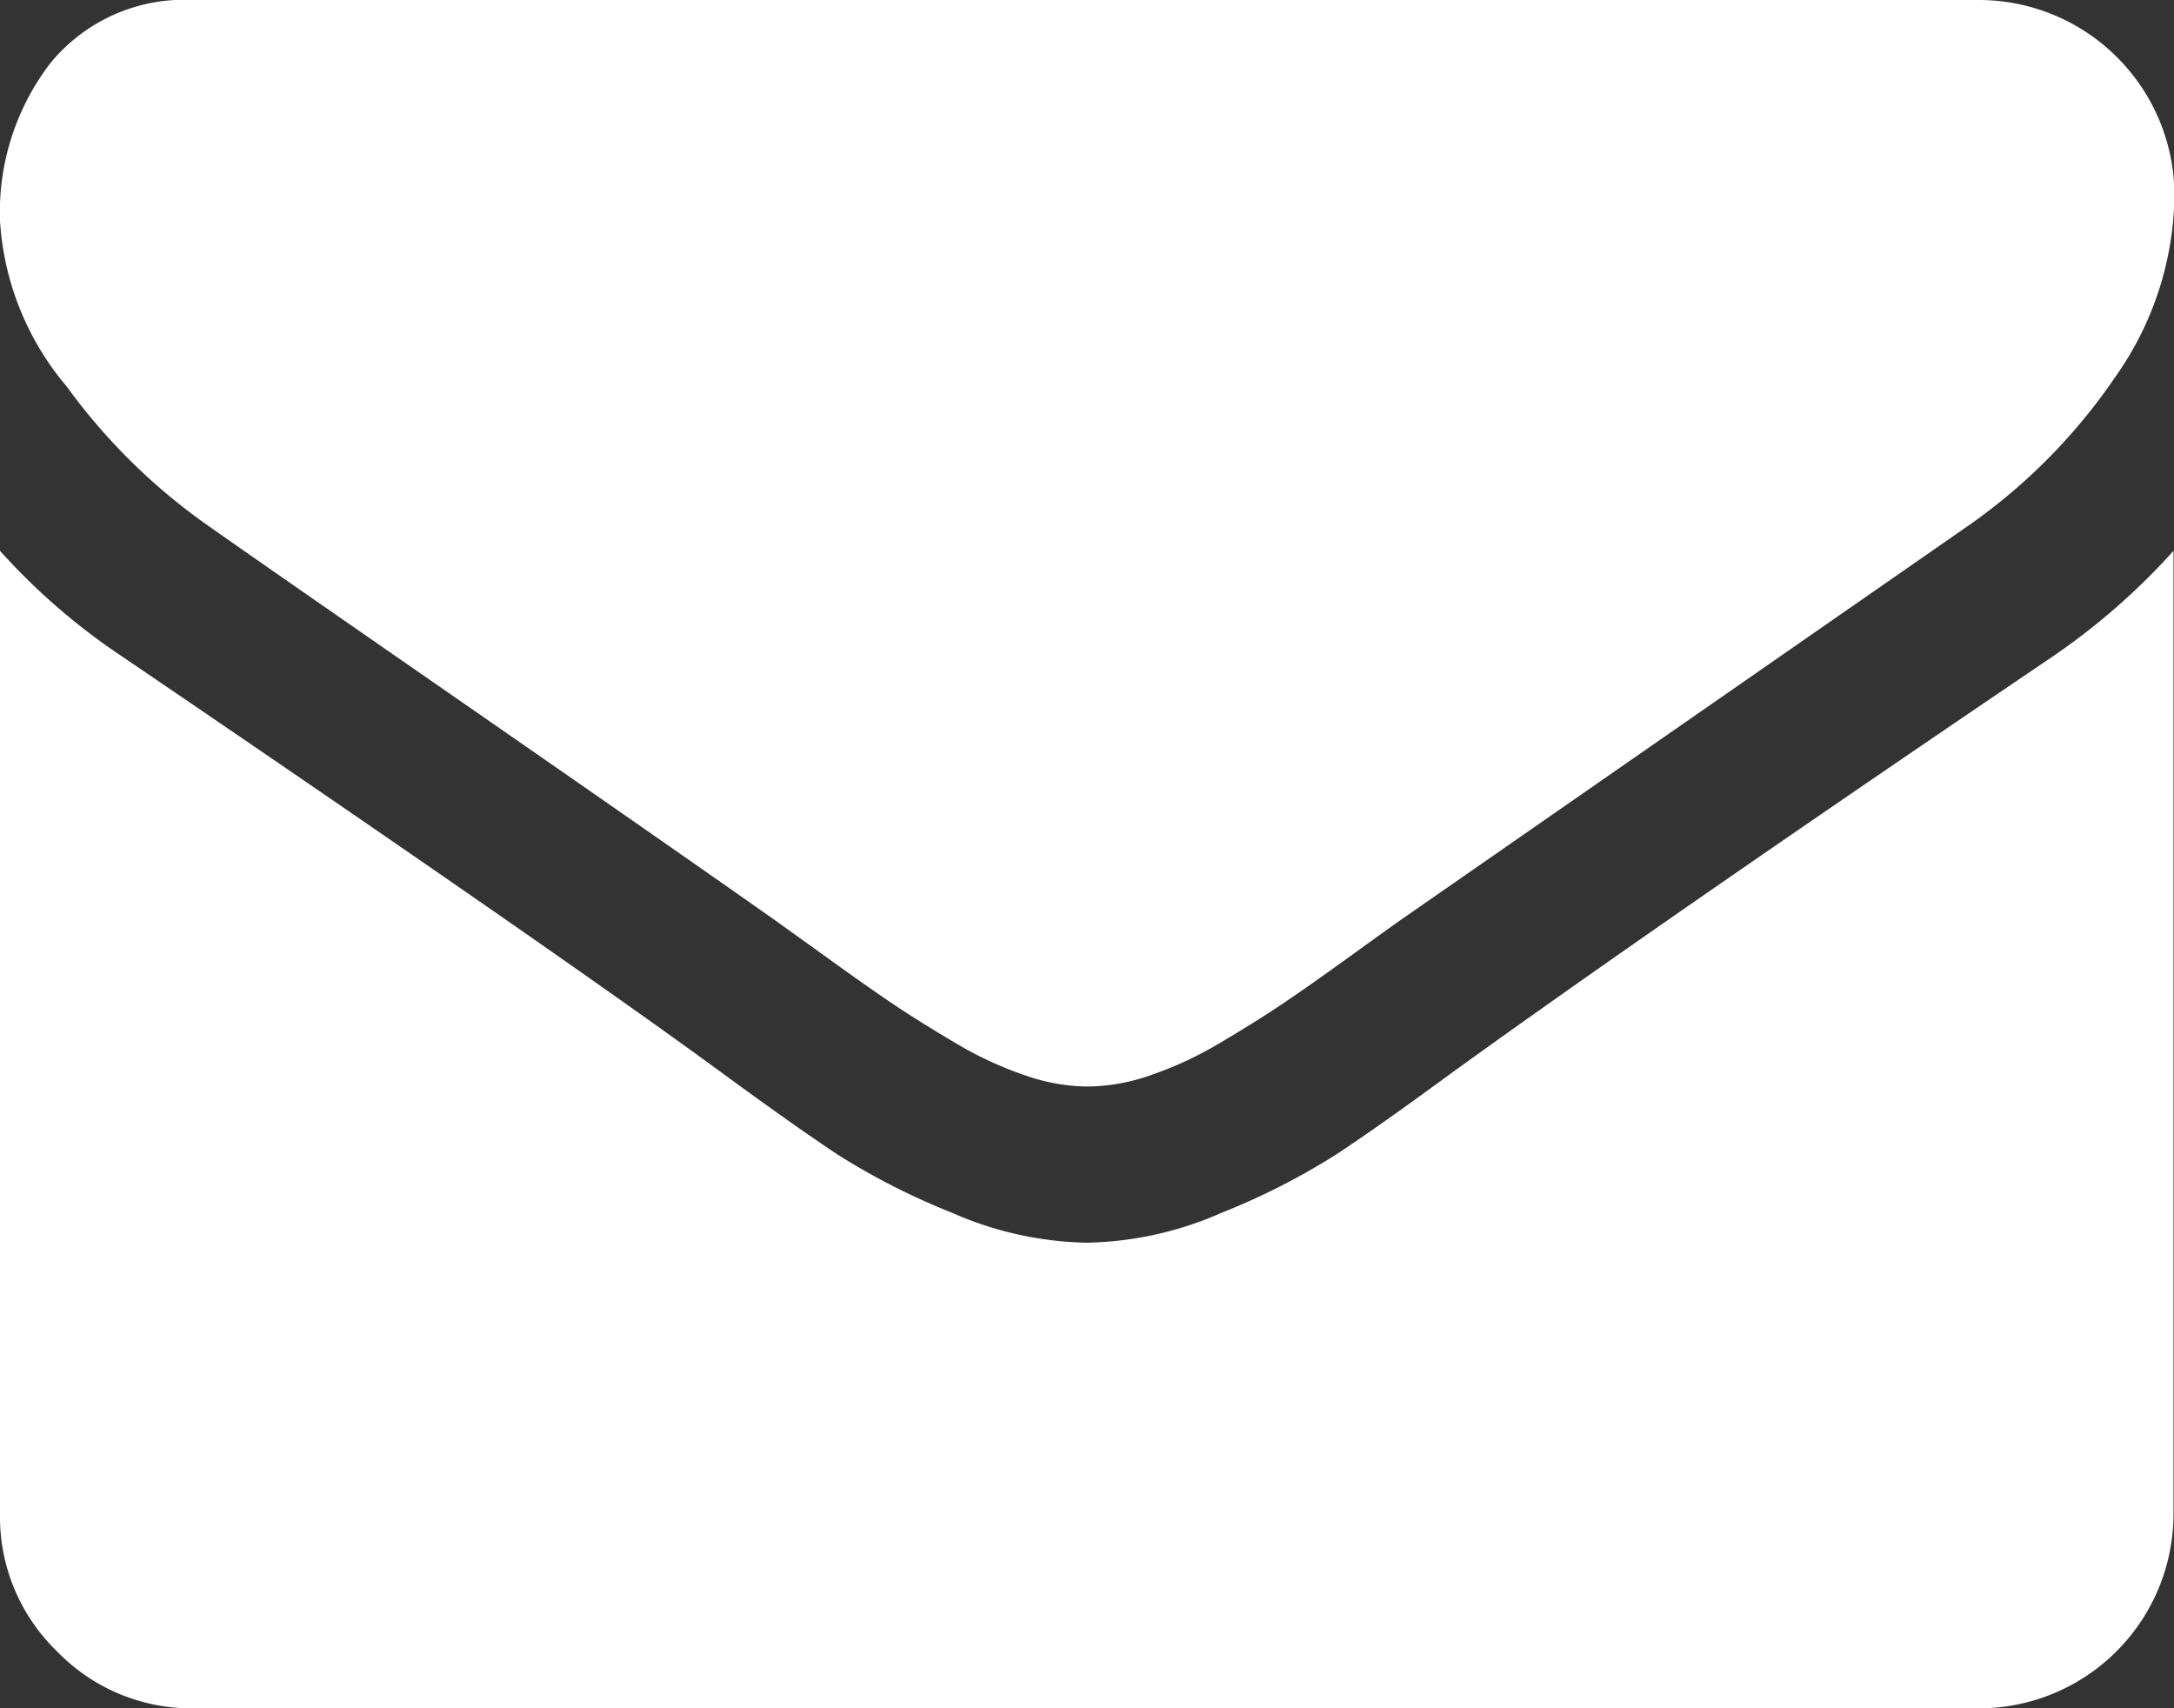 <svg xmlns="http://www.w3.org/2000/svg" viewBox="0 0 13.503 10.61"><rect x="0" y="0" width="13.503" height="10.61" fill="#333333" stroke="none"/><defs><style>.a{fill:#fff;}</style></defs><g transform="translate(0 -54.82)"><g transform="translate(0 54.82)"><path class="a" d="M1.3,58.09q.256.181,1.545,1.074t1.974,1.375l.32.23q.245.177.407.286t.392.245a2.273,2.273,0,0,0,.433.2,1.194,1.194,0,0,0,.377.068h.015a1.2,1.2,0,0,0,.377-.068,2.276,2.276,0,0,0,.433-.2q.23-.136.392-.245t.407-.286q.245-.177.32-.23l3.526-2.449a3.58,3.58,0,0,0,.919-.927,1.99,1.99,0,0,0,.369-1.138A1.216,1.216,0,0,0,12.3,54.82H1.206a1.076,1.076,0,0,0-.893.392,1.521,1.521,0,0,0-.313.98A1.76,1.76,0,0,0,.414,57.22,3.74,3.74,0,0,0,1.3,58.09Z" transform="translate(0 -54.82)"/><path class="a" d="M12.75,185.093q-2.471,1.673-3.752,2.6-.43.316-.7.494a4.3,4.3,0,0,1-.712.362,2.168,2.168,0,0,1-.829.185H6.744a2.169,2.169,0,0,1-.829-.185,4.3,4.3,0,0,1-.712-.362q-.267-.177-.7-.494-1.017-.746-3.745-2.6A3.991,3.991,0,0,1,0,184.437v5.983a1.161,1.161,0,0,0,.354.852,1.161,1.161,0,0,0,.852.354H12.3A1.209,1.209,0,0,0,13.5,190.42v-5.983A4.155,4.155,0,0,1,12.75,185.093Z" transform="translate(0 -181.016)"/></g></g></svg>